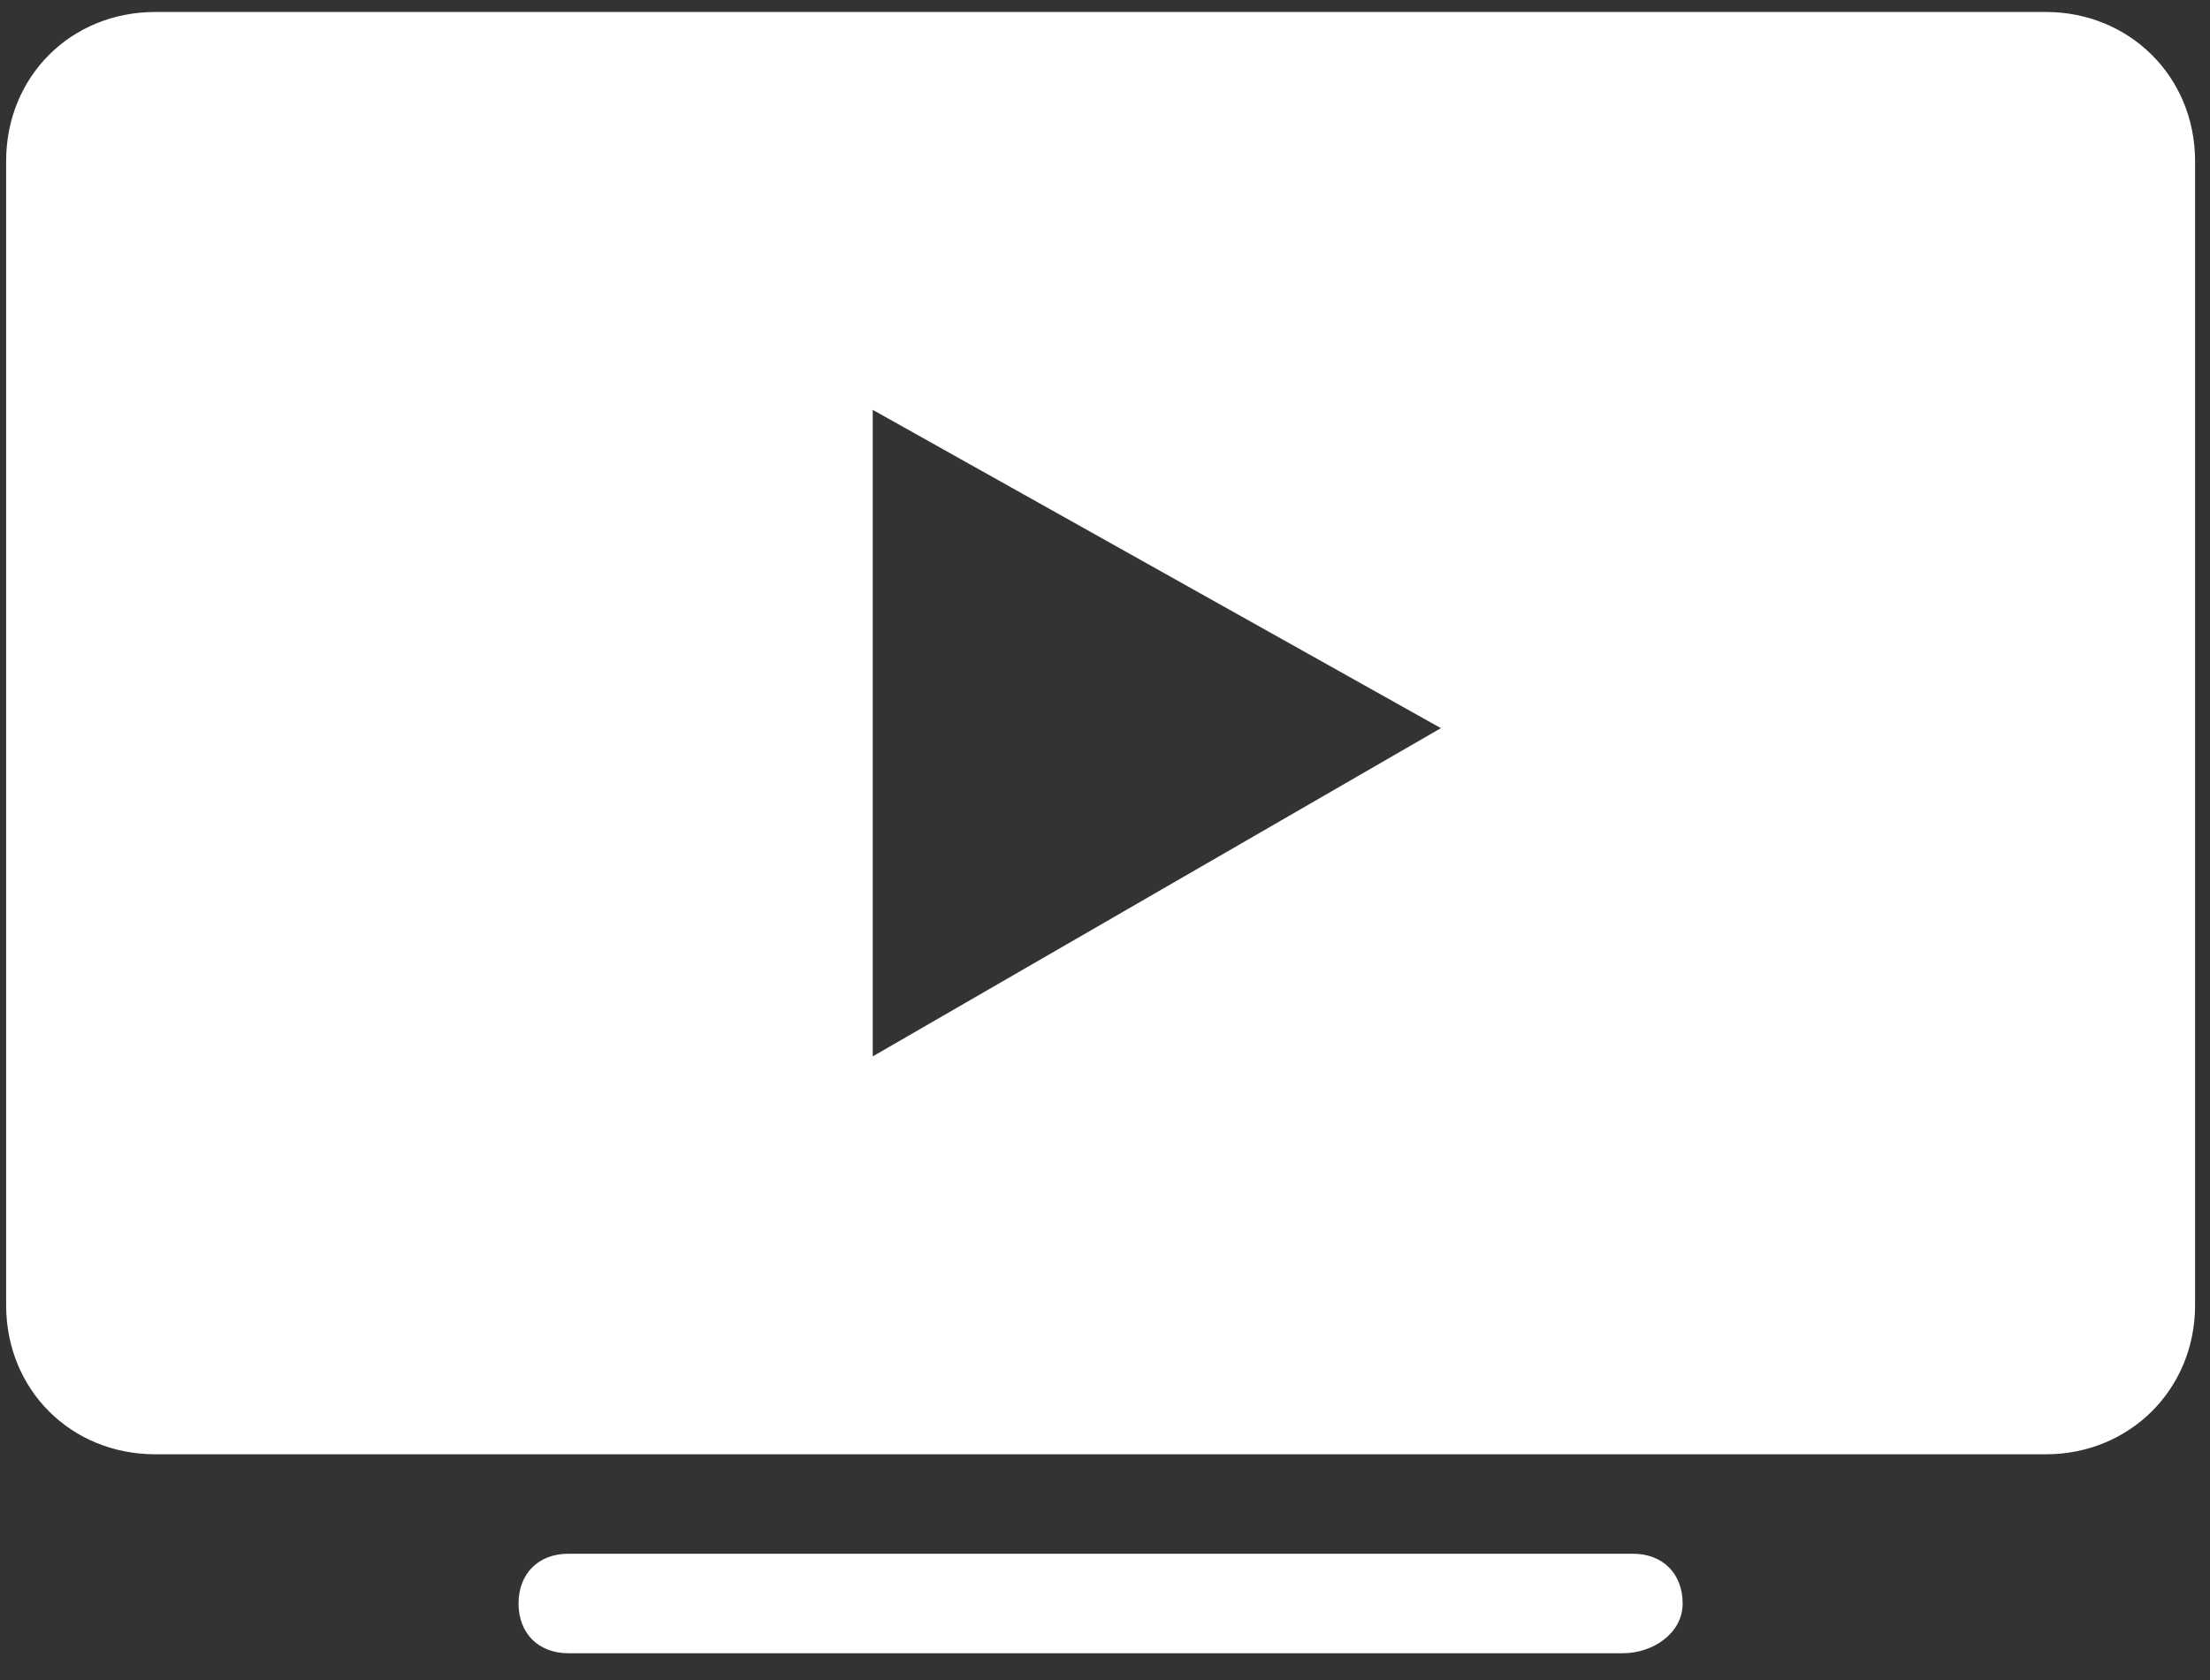 <svg width="71" height="54" viewBox="0 0 71 54" fill="none" xmlns="http://www.w3.org/2000/svg">
<rect x="0" y="0" width="71" height="54" fill="#333333" stroke="none"/>
<path d="M4.991 0.385H65.726C68.411 0.385 70.521 2.462 70.521 5.179V41.94C70.521 44.657 68.411 46.735 65.726 46.735H4.991C2.274 46.735 0.197 44.657 0.197 41.94V5.179C0.197 2.462 2.274 0.385 4.991 0.385ZM28.038 13.171V33.948L46.291 23.4L28.038 13.171ZM52.141 53.128H18.257C17.298 53.128 16.659 52.489 16.659 51.529C16.659 50.571 17.298 49.931 18.257 49.931H52.46C53.419 49.931 54.058 50.571 54.058 51.529C54.058 52.489 53.099 53.128 52.141 53.128Z" fill="white"/>
</svg>
